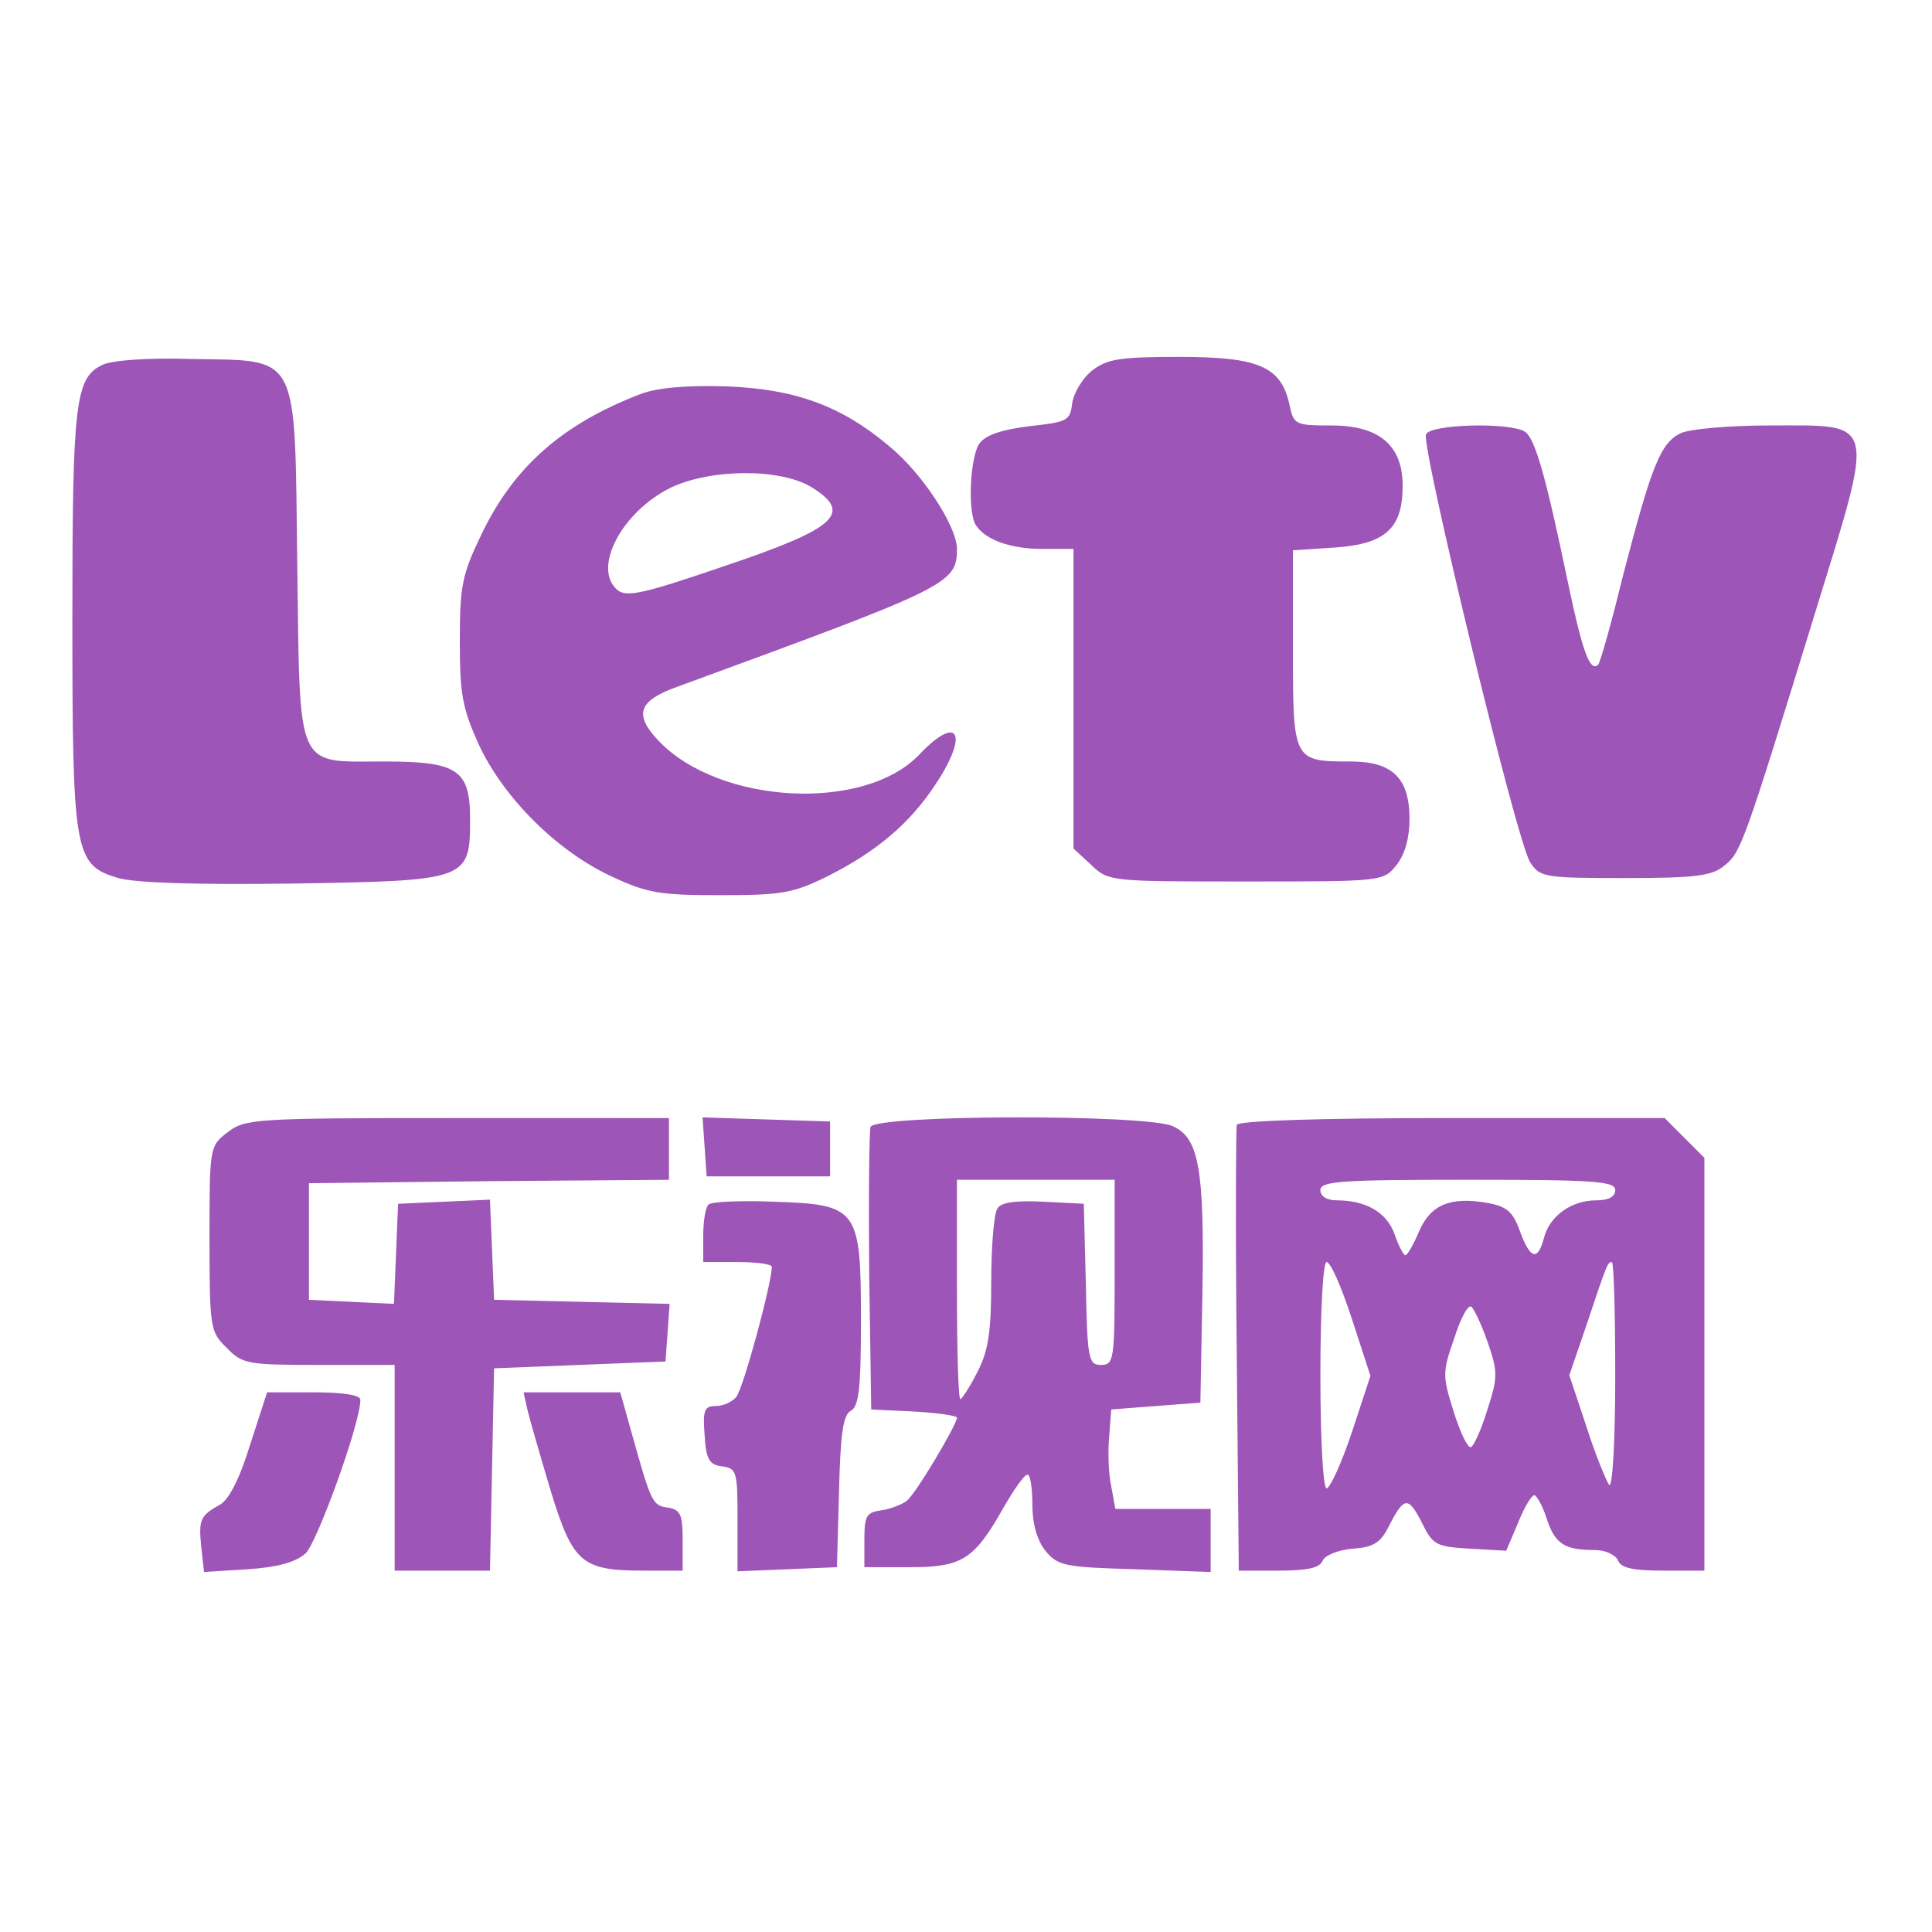<?xml version="1.0" standalone="no"?><!DOCTYPE svg PUBLIC "-//W3C//DTD SVG 1.1//EN" "http://www.w3.org/Graphics/SVG/1.1/DTD/svg11.dtd"><svg width="200" height="200" viewBox="0 0 200 200" version="1.1" xmlns="http://www.w3.org/2000/svg" xmlns:xlink="http://www.w3.org/1999/xlink"><defs><style type="text/css"><![CDATA[
@font-face { font-family: ifont; src: url("//at.alicdn.com/t/font_1442373896_4754455.eot?#iefix") format("embedded-opentype"), url("//at.alicdn.com/t/font_1442373896_4754455.woff") format("woff"), url("//at.alicdn.com/t/font_1442373896_4754455.ttf") format("truetype"), url("//at.alicdn.com/t/font_1442373896_4754455.svg#ifont") format("svg"); }

]]></style></defs><g class="transform-group"><g transform="scale(0.195, 0.195)"><path d="M54.074 193.84c-14.196 6.915-15.654 20.75-15.654 134.69 0 124.863 1.092 130.686 24.392 137.602 9.1 2.55 41.134 3.642 92.46 2.912 93.191-1.454 94.283-1.819 94.283-34.215 0-26.211-6.55-30.58-45.503-30.58-47.322 0-44.776 6.188-46.23-103.748C156.365 185.467 159.642 191.655 101.035 190.563 78.1 189.836 58.805 191.293 54.074 193.84zM579.731 196.751c-5.096 4.004-9.83 12.015-10.557 17.473-1.092 9.103-2.55 9.83-22.566 12.018-14.927 1.819-23.299 4.731-26.58 9.1-5.093 6.915-6.547 37.13-1.819 43.684 5.1 7.646 18.565 12.377 34.946 12.377l16.746 0 0 159.078 9.465 8.738c9.1 8.738 10.192 8.738 82.268 8.738 72.079 0 72.806 0 79.725-8.738 4.366-5.461 6.912-14.196 6.912-24.388 0-21.842-9.1-30.58-31.307-30.58-30.577 0-30.577-0.365-30.577-59.699L686.387 292.127l22.204-1.454c26.941-1.823 36.041-10.192 36.041-32.765 0-21.477-12.38-32.034-37.861-32.034-18.927 0-20.019-0.362-22.207-10.919-4.366-20.388-16.381-25.484-58.242-25.484C594.292 189.471 587.738 190.563 579.731 196.751zM340.2 209.128c-41.865 16.019-67.71 38.953-84.818 74.991-10.192 21.115-11.284 27.303-11.284 56.426 0 28.392 1.454 35.673 10.192 54.965 13.104 28.03 41.134 56.061 69.891 69.53 19.296 9.103 25.846 10.192 58.245 10.192s38.588-1.089 56.426-9.827c26.208-13.104 44.046-28.03 57.88-49.145 17.835-26.938 12.012-37.492-8.738-15.65-29.123 30.577-105.933 26.573-138.329-7.281-13.469-14.199-10.923-21.48 10.919-29.123 143.063-52.422 147.432-54.241 147.432-72.806 0-12.012-18.565-40.407-36.038-54.603-25.484-21.48-49.872-30.215-85.91-31.672C364.588 204.397 348.935 205.855 340.2 209.128L340.2 209.128zM430.841 258.639c22.207 13.831 13.469 21.842-47.322 42.226-41.499 14.196-50.964 16.381-55.695 12.377-13.469-11.284 1.819-41.134 28.03-54.241C376.965 248.808 414.095 248.443 430.841 258.639zM757.006 230.608c-2.543 6.55 48.422 217.324 55.337 227.151 5.096 8.011 7.642 8.373 50.234 8.373 37.495 0 46.234-1.092 52.787-6.55 8.738-6.919 10.192-10.557 47.684-132.506 32.768-106.298 33.86-101.202-24.02-101.202-20.753 0-41.499 1.819-46.595 4.004-10.923 5.096-15.654 17.111-31.307 77.537-5.823 24.026-11.65 44.414-12.742 45.507-4.366 4.004-8.373-7.281-16.012-43.684-11.653-56.061-17.473-76.81-22.934-80.087C801.423 224.055 759.194 225.147 757.006 230.608L757.006 230.608zM120.692 601.187c-9.465 7.281-9.465 8.008-9.465 56.422 0 47.322 0.365 49.51 9.1 57.883 8.373 8.735 11.284 9.1 49.145 9.1l40.042 0 0 109.206 50.599 0 1.092-53.876 1.092-53.511 45.503-1.819 45.503-1.819 1.092-15.292 1.092-15.288-46.595-1.092-46.595-1.092-1.092-26.569-1.092-26.576-24.388 1.092-24.392 1.092-1.092 26.573-1.092 26.573-22.569-1.092-22.569-1.092 0-61.88 95.737-1.092 95.375-0.727 0-32.768L242.64 593.541C134.523 593.541 130.157 593.906 120.692 601.187L120.692 601.187zM374.054 608.833l1.092 15.65 65.526 0 0-29.119-33.857-1.089-33.853-1.092L374.054 608.833 374.054 608.833zM462.148 598.272c-0.727 2.546-1.092 37.134-0.727 77.172l1.092 72.806 22.934 1.092c12.377 0.727 22.569 2.185 22.569 3.277 0 3.635-21.842 40.407-26.576 44.042-2.181 1.819-8.369 4.372-13.469 5.1-8.008 1.089-9.1 2.912-9.1 15.654l0 14.561 24.026 0c28.03 0 34.219-4.007 49.872-31.669 5.465-9.462 10.919-17.469 12.742-17.469 1.454 0 2.546 7.274 2.546 16.012 0 10.192 2.546 18.93 6.912 24.392 6.554 8.008 10.196 8.735 47.326 9.827l40.407 1.457 0-33.492-50.599 0-2.185-12.015c-1.457-6.554-1.823-18.565-1.092-26.214l1.092-14.561 23.665-1.819 23.661-1.819 1.092-58.242c1.089-65.522-1.819-82.272-15.654-88.46C608.85 591.357 464.698 591.718 462.148 598.272L462.148 598.272zM591.739 675.447c0 46.595-0.362 49.145-7.281 49.145-6.554 0-7.281-2.915-8.008-42.957l-1.092-42.595-21.473-1.089c-14.927-0.727-22.572 0.362-24.392 3.639-1.819 2.546-3.277 20.023-3.277 38.588 0 26.573-1.457 36.765-7.281 48.053-4.004 8.008-8.373 14.561-9.1 14.561-1.092 0-1.819-26.214-1.819-58.245l0-58.242 83.722 0L591.739 675.447 591.739 675.447zM656.541 597.183c-0.365 1.819-0.73 56.061 0 120.129l1.089 116.487 21.118 0c15.288 0 21.839-1.454 23.293-5.096 1.092-2.912 8.015-5.823 16.019-6.55 11.284-0.734 14.927-3.28 19.292-12.018 8.011-15.654 10.192-16.015 17.473-1.816 5.827 12.012 7.642 12.739 25.481 13.834l19.292 1.092 6.188-14.565c3.28-8.373 7.284-14.927 8.742-14.927 1.092 0 4.369 5.465 6.554 12.377 4.366 13.469 9.458 16.746 25.481 16.746 5.827 0 10.919 2.546 12.38 5.461 1.454 4.007 7.642 5.461 24.026 5.461l21.839 0 0-219.143-10.561-10.557-10.554-10.561-112.852 0C699.126 593.541 657.268 594.999 656.541 597.183L656.541 597.183zM857.481 631.764c0 3.642-3.639 5.465-10.192 5.465-13.1 0-24.753 8.373-27.662 20.019-3.277 12.38-7.281 11.288-12.742-3.639-3.635-10.192-6.912-13.107-16.746-14.923-20.016-3.642-30.573 0.727-36.765 14.923-2.912 6.919-6.188 12.739-7.281 12.739s-3.642-5.093-5.823-11.284c-4.007-11.284-14.927-17.838-30.58-17.838-5.461 0-8.735-2.188-8.735-5.465 0-4.731 11.284-5.458 78.264-5.458S857.481 627.033 857.481 631.764L857.481 631.764zM717.694 700.201l9.834 30.218-9.834 29.85c-5.458 16.384-11.646 29.853-13.466 29.853s-3.273-26.214-3.273-60.071c0-34.942 1.454-60.064 3.273-60.064C706.41 669.986 712.236 683.452 717.694 700.201zM857.481 730.781c0 34.58-1.454 59.341-3.273 57.515-1.457-2.181-7.281-16.012-12.015-30.938l-9.1-27.303 8.738-25.481c11.284-33.853 11.646-34.584 13.831-34.584C856.753 669.986 857.481 697.289 857.481 730.781zM789.774 712.581c5.461 15.654 5.461 18.562-0.365 36.4-3.273 10.561-7.281 19.296-8.735 19.296-1.819 0-5.827-8.738-9.103-19.296-5.823-18.562-5.823-20.746 0.362-38.219 3.28-10.561 7.284-18.2 9.1-17.111C782.493 694.743 786.497 703.113 789.774 712.581L789.774 712.581zM376.238 639.409c-1.819 1.457-2.912 9.1-2.912 16.742l0 13.834 18.2 0c10.192 0 18.203 1.092 18.203 2.55 0 8.738-15.292 65.161-18.93 69.164-2.185 2.55-6.915 4.734-10.923 4.734-5.823 0-6.915 2.188-5.823 15.288 0.727 13.104 2.55 16.015 9.465 16.742 7.646 1.092 8.008 2.915 8.008 28.392l0 27.303 26.576-1.089 26.208-1.092 1.092-40.038c0.73-30.583 2.185-40.772 6.188-42.96 4.369-2.185 5.461-12.012 5.461-47.688 0-59.699-1.457-61.884-46.23-63.341C393.346 637.228 377.696 637.952 376.238 639.409L376.238 639.409zM132.704 767.184c-5.461 17.838-11.284 29.123-16.015 31.669-10.557 5.823-11.288 8.008-9.83 22.566l1.457 13.111 23.296-1.457c15.654-1.092 25.119-3.639 30.58-8.373 6.188-5.827 29.123-69.168 29.123-81.541 0-2.553-8.738-4.007-24.757-4.007l-24.753 0L132.704 767.184zM280.136 748.981c1.454 5.827 6.915 24.753 12.377 42.96 11.65 37.854 16.381 41.861 49.142 41.861l20.75 0 0-16.015c0-13.834-1.092-16.381-8.008-17.473-8.008-1.089-8.735-2.55-19.292-40.407l-5.827-20.75L277.951 739.157 280.136 748.981 280.136 748.981z" fill="#9d55b8"></path></g></g></svg>